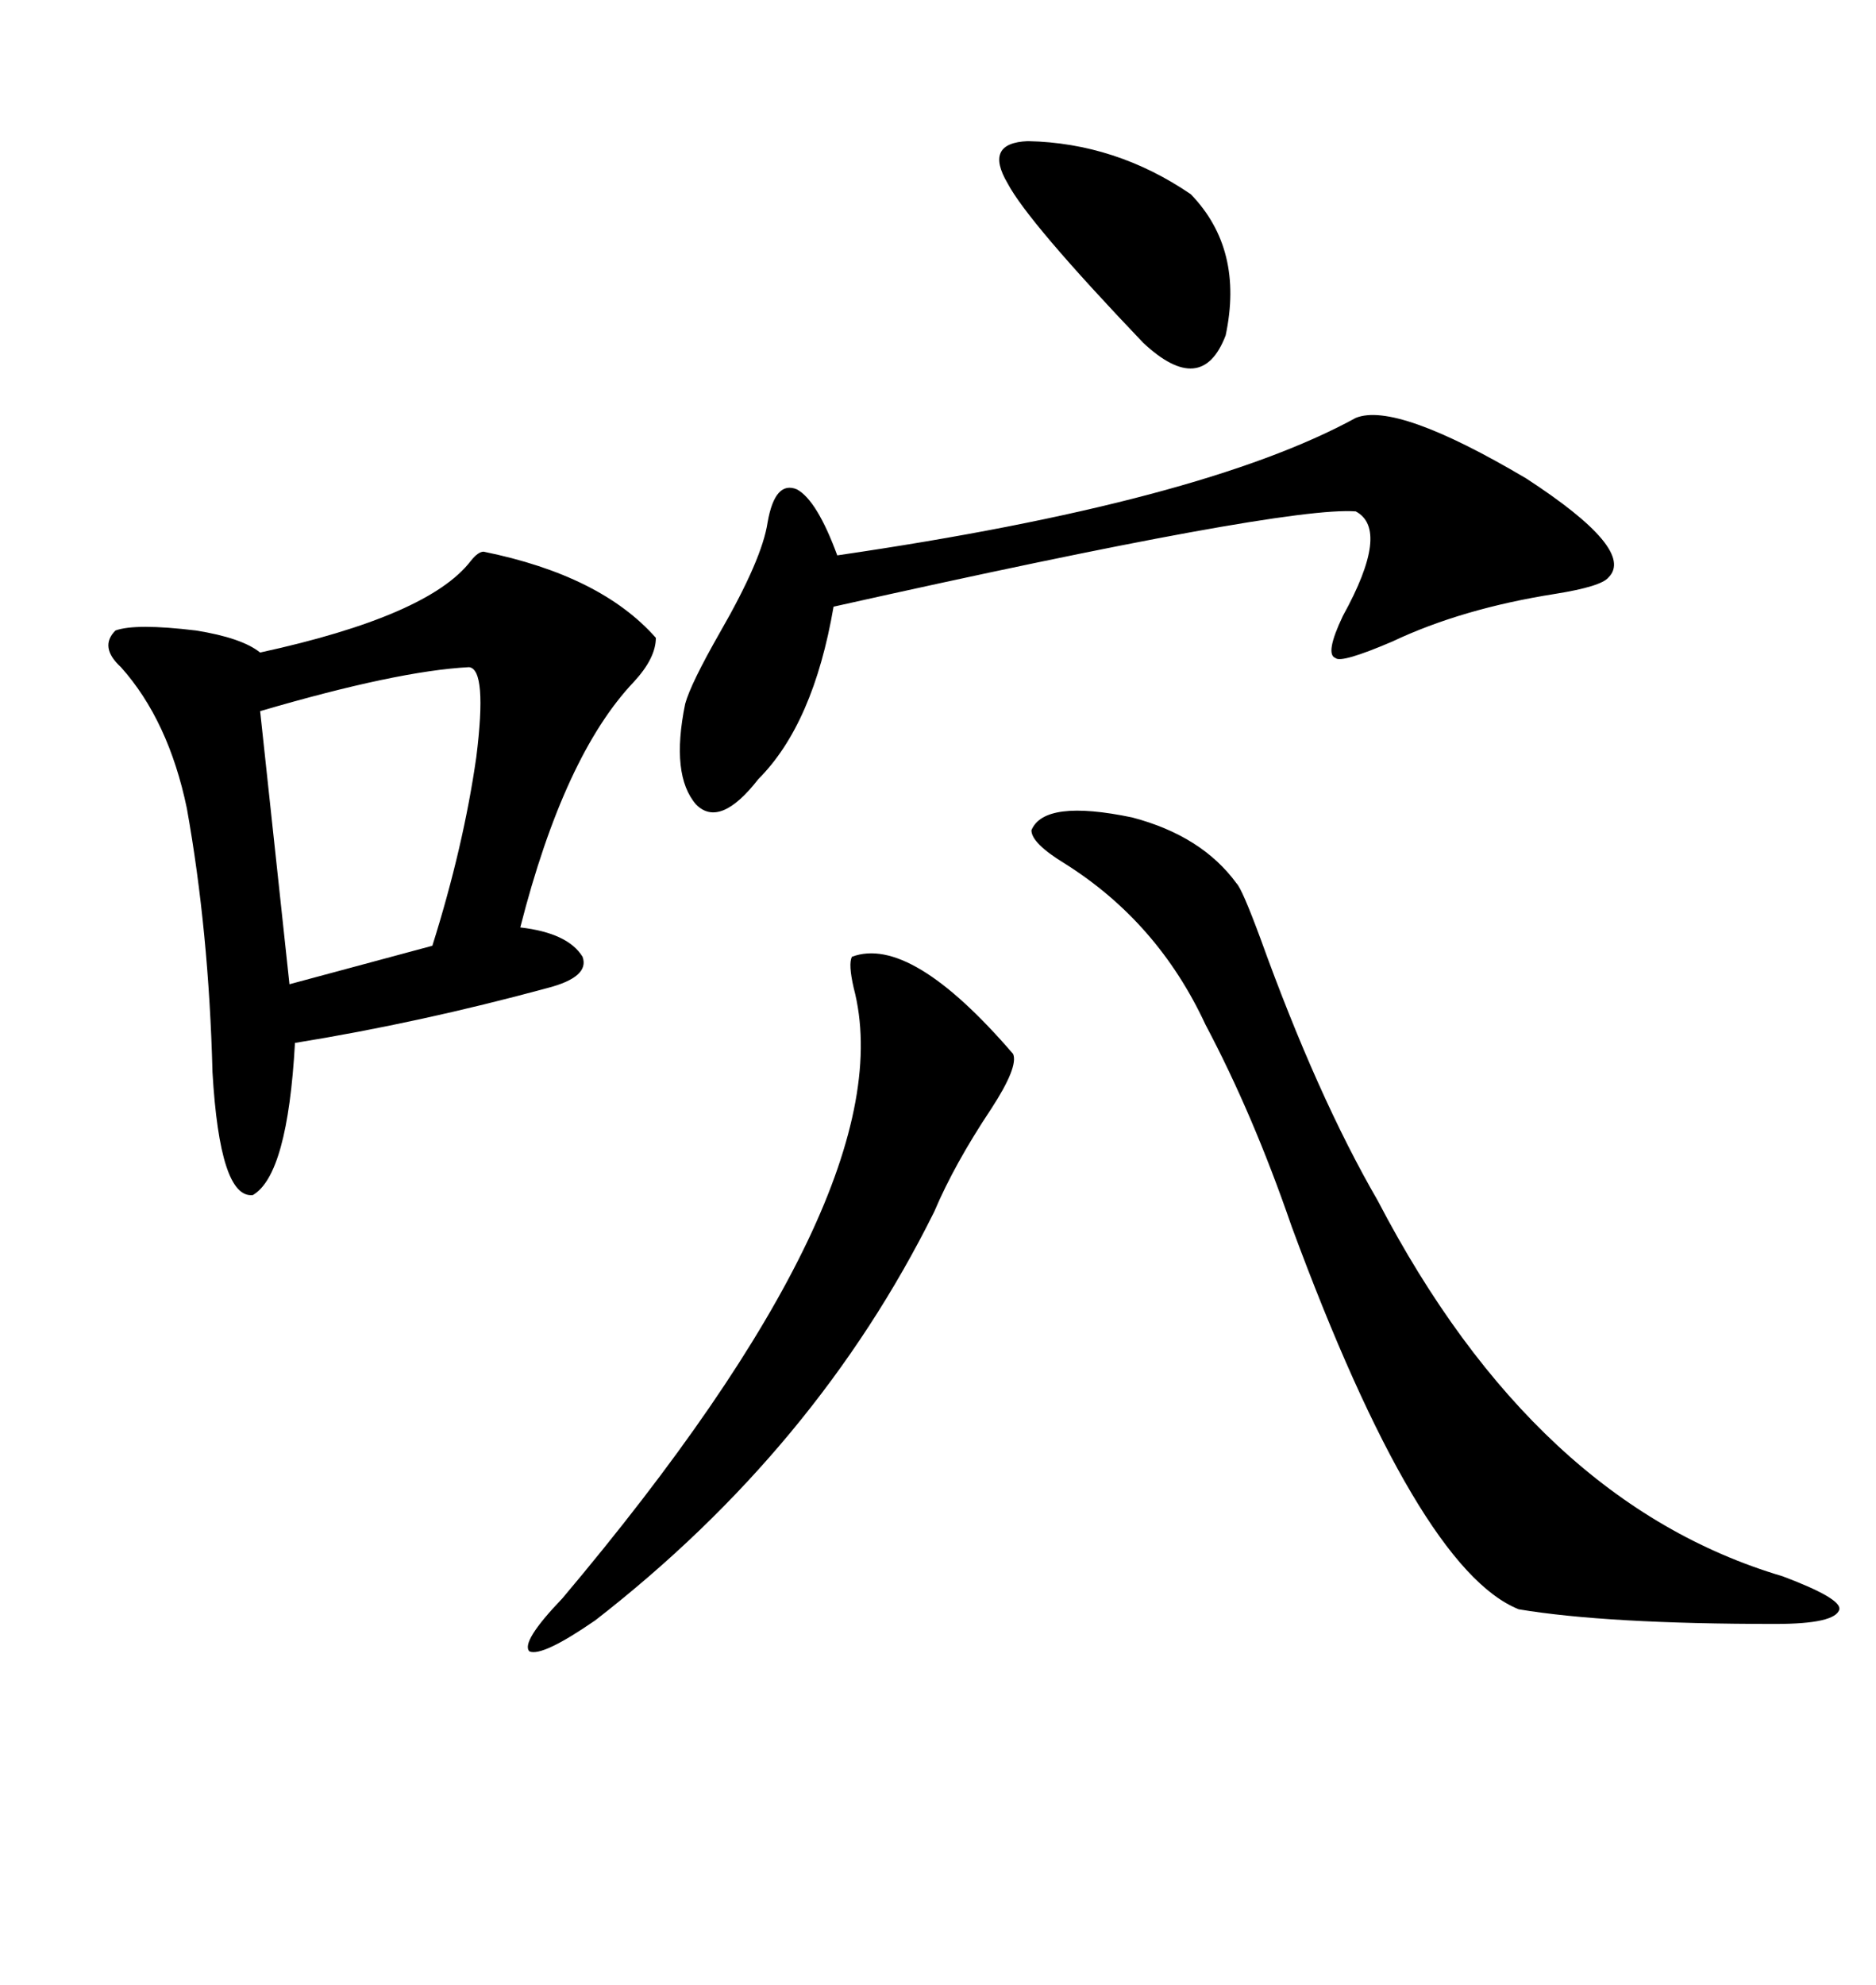 <svg xmlns="http://www.w3.org/2000/svg" xmlns:xlink="http://www.w3.org/1999/xlink" width="300" height="317.285"><path d="M77.34 88.18L77.34 88.18Q96.09 91.99 104.88 101.95L104.88 101.95Q104.88 105.18 101.37 108.98L101.37 108.98Q90.23 120.70 83.20 148.24L83.20 148.24Q90.82 149.12 93.16 152.93L93.16 152.93Q94.34 156.15 87.60 157.91L87.60 157.91Q67.09 163.48 47.17 166.70L47.17 166.70Q46.00 187.79 40.43 191.02L40.43 191.02Q35.16 191.60 33.98 171.39L33.98 171.39Q33.40 148.83 29.88 129.20L29.88 129.20Q26.95 115.14 19.34 106.64L19.34 106.64Q15.82 103.42 18.46 100.78L18.46 100.78Q21.68 99.61 31.35 100.78L31.35 100.78Q38.67 101.95 41.60 104.30L41.60 104.30Q68.55 98.44 75.29 89.65L75.29 89.65Q76.46 88.18 77.34 88.18ZM197.75 141.21L197.75 141.21Q198.63 142.09 201.56 150L201.56 150Q210.64 175.20 220.31 191.89L220.31 191.89Q245.51 240.23 285.06 251.95L285.06 251.95Q294.43 255.47 294.14 257.23L294.14 257.23Q293.55 259.57 283.89 259.57L283.89 259.57Q256.93 259.57 242.87 257.23L242.87 257.23Q226.76 250.78 206.54 196.00L206.54 196.00Q200.39 178.13 192.77 163.77L192.77 163.77Q185.16 147.36 170.21 137.99L170.21 137.99Q164.94 134.77 164.94 132.71L164.94 132.71Q166.99 127.73 181.05 130.66L181.05 130.66Q192.19 133.59 197.75 141.21ZM216.80 66.80L216.80 66.80Q223.24 64.16 244.04 76.46L244.04 76.46Q261.62 87.89 257.23 92.29L257.23 92.29Q256.05 93.75 248.73 94.92L248.73 94.92Q233.79 97.27 222.66 102.54L222.66 102.54Q214.45 106.05 213.57 105.18L213.57 105.18Q211.82 104.59 214.75 98.44L214.75 98.44Q222.36 84.67 216.80 81.74L216.80 81.74Q205.37 80.86 133.30 96.97L133.30 96.97Q130.08 115.72 121.29 124.51L121.29 124.51Q115.14 132.42 111.33 128.61L111.33 128.61Q107.23 123.93 109.57 112.50L109.57 112.50Q110.45 109.28 115.14 101.07L115.14 101.07Q121.88 89.36 122.75 83.50L122.75 83.50Q123.93 76.76 127.44 78.22L127.44 78.22Q130.66 79.98 133.89 88.77L133.89 88.77Q192.19 80.27 216.80 66.80ZM136.23 152.93L136.23 152.93Q145.61 149.41 162.01 168.46L162.01 168.46Q162.89 170.51 158.50 177.25L158.50 177.25Q152.64 186.04 149.41 193.65L149.41 193.65Q130.66 231.45 95.21 258.98L95.21 258.98Q86.72 264.84 84.67 263.96L84.67 263.96Q83.20 262.50 89.94 255.47L89.94 255.47Q145.02 190.14 136.52 157.91L136.52 157.91Q135.64 154.10 136.23 152.93ZM75 106.64L75 106.64Q63.57 107.23 41.60 113.67L41.60 113.67L46.29 157.32L69.14 151.17Q74.12 135.35 76.17 121.00L76.17 121.00Q77.93 106.93 75 106.64ZM164.36 22.56L164.36 22.56Q178.42 22.85 190.43 31.05L190.43 31.05Q198.93 39.84 196.00 53.61L196.00 53.61Q192.19 63.57 182.81 54.79L182.81 54.79Q164.36 35.45 161.13 29.30L161.13 29.30Q157.32 22.85 164.36 22.56Z"/></svg>